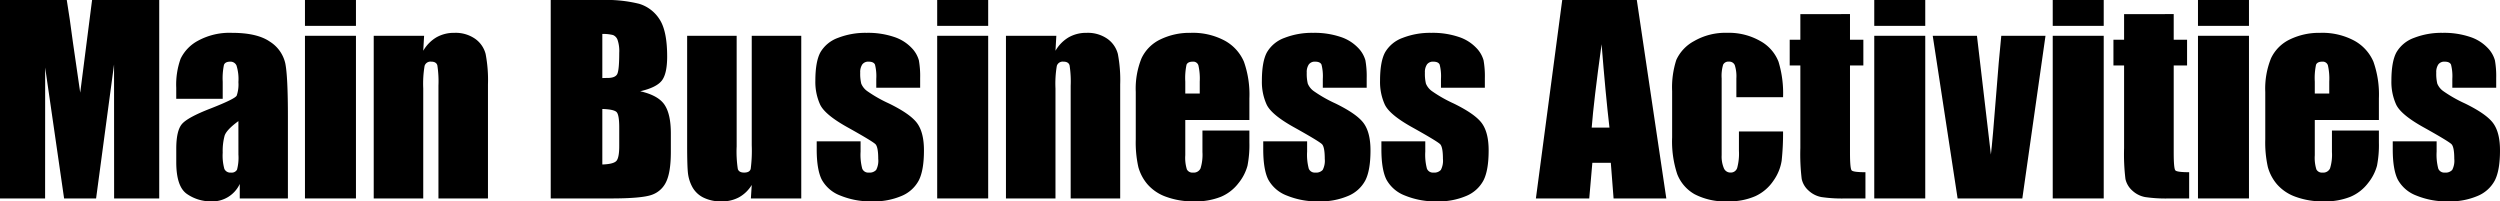 <svg xmlns="http://www.w3.org/2000/svg" width="657.293" height="52.948" viewBox="0 0 657.293 52.948">
  <g id="グループ_1144" data-name="グループ 1144" transform="translate(-167.163 -2421.473)">
    <g id="グループ_21" data-name="グループ 21">
      <path id="パス_393" data-name="パス 393" d="M209.025,2421.473v52.174H197.166l-.017-35.223-4.721,35.223h-8.411l-4.979-34.418-.016,34.418H167.163v-52.174h17.555q.781,4.7,1.61,11.091l1.927,13.272,3.118-24.363Z"/>
      <path id="パス_394" data-name="パス 394" d="M225.718,2447.447H213.5v-2.868a20.224,20.224,0,0,1,1.145-7.654,10.612,10.612,0,0,1,4.592-4.753,17.283,17.283,0,0,1,8.959-2.063q6.606,0,9.958,2.337a9.106,9.106,0,0,1,4.028,5.737q.676,3.4.677,14v21.462H230.2v-3.81a7.948,7.948,0,0,1-7.573,4.584,11,11,0,0,1-6.268-1.918q-2.853-1.915-2.853-8.4V2460.6q0-4.8,1.515-6.542t7.509-4.061q6.412-2.514,6.864-3.384a8.986,8.986,0,0,0,.451-3.545,11.944,11.944,0,0,0-.5-4.366,1.713,1.713,0,0,0-1.66-1.015q-1.322,0-1.643.853a17.341,17.341,0,0,0-.323,4.432Zm4.125,5.865q-3.126,2.289-3.625,3.835a15.2,15.2,0,0,0-.5,4.448,12.959,12.959,0,0,0,.435,4.286,1.7,1.7,0,0,0,1.725.967,1.6,1.6,0,0,0,1.6-.757,12.279,12.279,0,0,0,.37-3.981Z"/>
      <path id="パス_395" data-name="パス 395" d="M260.749,2421.473v6.8H247.342v-6.8Zm0,9.41v42.764H247.342v-42.764Z"/>
      <path id="パス_396" data-name="パス 396" d="M278.667,2430.883l-.226,3.939a9.752,9.752,0,0,1,3.464-3.534,9.289,9.289,0,0,1,4.722-1.179,8.956,8.956,0,0,1,5.478,1.579,7.024,7.024,0,0,1,2.739,3.981,36.379,36.379,0,0,1,.613,8.008v29.97h-13.02v-29.616a27.589,27.589,0,0,0-.29-5.382q-.289-.966-1.611-.966a1.613,1.613,0,0,0-1.741,1.111,28,28,0,0,0-.354,5.946v28.907h-13.02v-42.764Z"/>
      <path id="パス_397" data-name="パス 397" d="M311.957,2421.473h13.535a35.732,35.732,0,0,1,9.716,1,9.633,9.633,0,0,1,5.334,4.042q2.029,3.044,2.03,9.806,0,4.573-1.434,6.377t-5.656,2.77q4.705,1.063,6.381,3.53t1.676,7.562v4.836q0,5.289-1.209,7.835a6.513,6.513,0,0,1-3.851,3.483q-2.643.936-10.828.935H311.957Zm13.567,8.926V2442q.87-.033,1.354-.032,2,0,2.545-.984t.548-5.623a9.078,9.078,0,0,0-.451-3.431,2.166,2.166,0,0,0-1.176-1.242A10.527,10.527,0,0,0,325.524,2430.4Zm0,19.723v14.6q2.868-.1,3.658-.9t.789-3.964v-4.866q0-3.351-.709-4.06T325.524,2450.122Z"/>
      <path id="パス_398" data-name="パス 398" d="M377.828,2430.883v42.764H364.583l.225-3.552a9.072,9.072,0,0,1-3.335,3.244,9.361,9.361,0,0,1-4.56,1.082,10.281,10.281,0,0,1-4.867-1.031,6.711,6.711,0,0,1-2.852-2.74,10.012,10.012,0,0,1-1.144-3.561q-.225-1.853-.225-7.363v-28.843h13.019v29.1a30.366,30.366,0,0,0,.306,5.93q.308.934,1.66.935,1.451,0,1.724-.967a37.147,37.147,0,0,0,.274-6.22v-28.778Z"/>
      <path id="パス_399" data-name="パス 399" d="M409.087,2444.547H397.55v-2.32a12.353,12.353,0,0,0-.338-3.755q-.339-.789-1.692-.789a1.932,1.932,0,0,0-1.643.724,3.586,3.586,0,0,0-.548,2.176,10.989,10.989,0,0,0,.274,2.885,4.562,4.562,0,0,0,1.643,2.013,35.761,35.761,0,0,0,5.624,3.191q5.672,2.77,7.444,5.221t1.773,7.122q0,5.22-1.354,7.879a9,9,0,0,1-4.528,4.093,18.526,18.526,0,0,1-7.654,1.434,21.076,21.076,0,0,1-8.491-1.547,9.272,9.272,0,0,1-4.85-4.189q-1.323-2.643-1.322-7.993v-2.062h11.537v2.707a14.235,14.235,0,0,0,.435,4.479,1.688,1.688,0,0,0,1.725,1.032,2.337,2.337,0,0,0,1.933-.693,5.18,5.18,0,0,0,.548-2.917q0-3.062-.709-3.835-.742-.773-7.573-4.576-5.736-3.222-6.993-5.85a14.313,14.313,0,0,1-1.257-6.235q0-5.124,1.353-7.557a8.786,8.786,0,0,1,4.593-3.754,19.814,19.814,0,0,1,7.524-1.322,21.388,21.388,0,0,1,7.235,1.079,11.128,11.128,0,0,1,4.577,2.853,7.657,7.657,0,0,1,1.933,3.287,23.829,23.829,0,0,1,.338,4.737Z"/>
      <path id="パス_400" data-name="パス 400" d="M426.973,2421.473v6.8H413.567v-6.8Zm0,9.41v42.764H413.567v-42.764Z"/>
      <path id="パス_401" data-name="パス 401" d="M444.891,2430.883l-.225,3.939a9.745,9.745,0,0,1,3.464-3.534,9.282,9.282,0,0,1,4.721-1.179,8.957,8.957,0,0,1,5.479,1.579,7.024,7.024,0,0,1,2.739,3.981,36.4,36.4,0,0,1,.612,8.008v29.97H448.662v-29.616a27.59,27.59,0,0,0-.29-5.382q-.291-.966-1.612-.966a1.612,1.612,0,0,0-1.74,1.111,27.93,27.93,0,0,0-.354,5.946v28.907h-13.02v-42.764Z"/>
      <path id="パス_402" data-name="パス 402" d="M495.648,2453.022H478.794v9.249a10.287,10.287,0,0,0,.418,3.739,1.629,1.629,0,0,0,1.612.838,1.955,1.955,0,0,0,1.982-1.113,12.154,12.154,0,0,0,.5-4.3v-5.64h12.343v3.158a28.29,28.29,0,0,1-.5,6.091,12.4,12.4,0,0,1-2.337,4.544,11.374,11.374,0,0,1-4.657,3.625,18,18,0,0,1-7.073,1.209,20.547,20.547,0,0,1-7.284-1.193,11.65,11.65,0,0,1-4.914-3.27,11.812,11.812,0,0,1-2.433-4.576,29.558,29.558,0,0,1-.677-7.268v-12.471a21.222,21.222,0,0,1,1.515-8.847,10.4,10.4,0,0,1,4.963-4.963,17.512,17.512,0,0,1,7.927-1.724,17.727,17.727,0,0,1,9.04,2.079,11.437,11.437,0,0,1,4.995,5.51,25.843,25.843,0,0,1,1.434,9.653Zm-13.052-6.961v-3.125a15.787,15.787,0,0,0-.354-4.287,1.4,1.4,0,0,0-1.45-.966q-1.354,0-1.676.822a17.1,17.1,0,0,0-.322,4.431v3.125Z"/>
      <path id="パス_403" data-name="パス 403" d="M526.489,2444.547H514.952v-2.32a12.339,12.339,0,0,0-.339-3.755q-.337-.789-1.692-.789a1.931,1.931,0,0,0-1.643.724,3.586,3.586,0,0,0-.548,2.176,10.989,10.989,0,0,0,.274,2.885,4.558,4.558,0,0,0,1.644,2.013,35.734,35.734,0,0,0,5.623,3.191q5.672,2.77,7.444,5.221t1.773,7.122q0,5.22-1.354,7.879a9,9,0,0,1-4.527,4.093,18.53,18.53,0,0,1-7.654,1.434,21.081,21.081,0,0,1-8.492-1.547,9.275,9.275,0,0,1-4.85-4.189q-1.321-2.643-1.321-7.993v-2.062h11.537v2.707a14.234,14.234,0,0,0,.435,4.479,1.687,1.687,0,0,0,1.724,1.032,2.339,2.339,0,0,0,1.934-.693,5.182,5.182,0,0,0,.547-2.917q0-3.062-.709-3.835-.741-.773-7.573-4.576-5.736-3.222-6.993-5.85a14.313,14.313,0,0,1-1.257-6.235q0-5.124,1.354-7.557a8.784,8.784,0,0,1,4.592-3.754,19.816,19.816,0,0,1,7.525-1.322,21.392,21.392,0,0,1,7.235,1.079,11.124,11.124,0,0,1,4.576,2.853,7.657,7.657,0,0,1,1.933,3.287,23.817,23.817,0,0,1,.339,4.737Z"/>
      <path id="パス_404" data-name="パス 404" d="M557.556,2444.547H546.019v-2.32a12.328,12.328,0,0,0-.34-3.755q-.338-.789-1.692-.789a1.93,1.93,0,0,0-1.642.724,3.593,3.593,0,0,0-.549,2.176,11.087,11.087,0,0,0,.273,2.885,4.576,4.576,0,0,0,1.645,2.013,35.686,35.686,0,0,0,5.623,3.191q5.672,2.77,7.445,5.221t1.772,7.122q0,5.22-1.354,7.879a9,9,0,0,1-4.527,4.093,18.529,18.529,0,0,1-7.654,1.434,21.089,21.089,0,0,1-8.493-1.547,9.281,9.281,0,0,1-4.849-4.189q-1.321-2.643-1.321-7.993v-2.062h11.538v2.707a14.286,14.286,0,0,0,.433,4.479,1.688,1.688,0,0,0,1.725,1.032,2.334,2.334,0,0,0,1.933-.693,5.169,5.169,0,0,0,.549-2.917q0-3.062-.709-3.835-.741-.773-7.574-4.576-5.736-3.222-6.993-5.85a14.313,14.313,0,0,1-1.256-6.235q0-5.124,1.353-7.557a8.785,8.785,0,0,1,4.591-3.754,19.828,19.828,0,0,1,7.526-1.322,21.378,21.378,0,0,1,7.234,1.079,11.1,11.1,0,0,1,4.576,2.853,7.639,7.639,0,0,1,1.934,3.287,23.794,23.794,0,0,1,.34,4.737Z"/>
      <path id="パス_405" data-name="パス 405" d="M597.508,2421.473l7.758,52.174H591.4l-.727-9.378h-4.854l-.815,9.378H570.977l6.921-52.174Zm-7.191,33.547q-1.031-8.863-2.067-21.914-2.073,14.988-2.6,21.914Z"/>
      <path id="パス_406" data-name="パス 406" d="M635.962,2447.028H623.684v-4.93a9.683,9.683,0,0,0-.419-3.5,1.548,1.548,0,0,0-1.547-.918,1.514,1.514,0,0,0-1.515.8,10.316,10.316,0,0,0-.387,3.61v20.173a7.867,7.867,0,0,0,.581,3.433,1.836,1.836,0,0,0,1.708,1.144,1.76,1.76,0,0,0,1.788-1.193,14.373,14.373,0,0,0,.467-4.511v-5.092h11.6a67.409,67.409,0,0,1-.37,7.685,12.338,12.338,0,0,1-2.16,5.254,11.534,11.534,0,0,1-4.753,4.061,17.106,17.106,0,0,1-7.251,1.369,17.289,17.289,0,0,1-8.734-1.885,10.377,10.377,0,0,1-4.559-5.285,27.344,27.344,0,0,1-1.338-9.652v-12.15a23.5,23.5,0,0,1,1.1-8.218,10.656,10.656,0,0,1,4.673-4.947,16.456,16.456,0,0,1,8.7-2.175,16.646,16.646,0,0,1,8.7,2.16,10.592,10.592,0,0,1,4.8,5.446A28.458,28.458,0,0,1,635.962,2447.028Z"/>
      <path id="パス_407" data-name="パス 407" d="M653.558,2425.179v6.735h3.513v6.768h-3.513v22.88q0,4.222.436,4.706t3.625.483v6.9h-5.253a37.438,37.438,0,0,1-6.349-.371,6.752,6.752,0,0,1-3.351-1.707,5.678,5.678,0,0,1-1.806-3.062,54.354,54.354,0,0,1-.354-8.1v-21.72h-2.8v-6.768h2.8v-6.735Z"/>
      <path id="パス_408" data-name="パス 408" d="M673.345,2421.473v6.8H659.939v-6.8Zm0,9.41v42.764H659.939v-42.764Z"/>
      <path id="パス_409" data-name="パス 409" d="M704.96,2430.883l-6.091,42.764H681.853l-6.542-42.764h11.627l3.664,31.227q.43-3.446,1.469-16.784.554-7.446,1.263-14.443Z"/>
      <path id="パス_410" data-name="パス 410" d="M720.267,2421.473v6.8H706.861v-6.8Zm0,9.41v42.764H706.861v-42.764Z"/>
      <path id="パス_411" data-name="パス 411" d="M738.669,2425.179v6.735h3.512v6.768h-3.512v22.88q0,4.222.435,4.706t3.625.483v6.9h-5.253a37.417,37.417,0,0,1-6.348-.371,6.755,6.755,0,0,1-3.352-1.707,5.677,5.677,0,0,1-1.8-3.062,54.345,54.345,0,0,1-.354-8.1v-21.72h-2.8v-6.768h2.8v-6.735Z"/>
      <path id="パス_412" data-name="パス 412" d="M758.456,2421.473v6.8H745.049v-6.8Zm0,9.41v42.764H745.049v-42.764Z"/>
      <path id="パス_413" data-name="パス 413" d="M792.616,2453.022H775.761v9.249a10.28,10.28,0,0,0,.419,3.739,1.63,1.63,0,0,0,1.612.838,1.953,1.953,0,0,0,1.981-1.113,12.147,12.147,0,0,0,.5-4.3v-5.64h12.343v3.158a28.357,28.357,0,0,1-.5,6.091,12.42,12.42,0,0,1-2.337,4.544,11.374,11.374,0,0,1-4.657,3.625,18,18,0,0,1-7.074,1.209,20.545,20.545,0,0,1-7.283-1.193,11.66,11.66,0,0,1-4.915-3.27,11.823,11.823,0,0,1-2.432-4.576,29.507,29.507,0,0,1-.677-7.268v-12.471a21.256,21.256,0,0,1,1.514-8.847,10.41,10.41,0,0,1,4.963-4.963,17.52,17.52,0,0,1,7.928-1.724,17.732,17.732,0,0,1,9.04,2.079,11.435,11.435,0,0,1,4.994,5.51,25.841,25.841,0,0,1,1.435,9.653Zm-13.052-6.961v-3.125a15.789,15.789,0,0,0-.354-4.287,1.4,1.4,0,0,0-1.451-.966q-1.353,0-1.675.822a17.086,17.086,0,0,0-.323,4.431v3.125Z"/>
      <path id="パス_414" data-name="パス 414" d="M823.457,2444.547H811.92v-2.32a12.34,12.34,0,0,0-.339-3.755q-.337-.789-1.692-.789a1.932,1.932,0,0,0-1.643.724,3.586,3.586,0,0,0-.548,2.176,11.041,11.041,0,0,0,.273,2.885,4.569,4.569,0,0,0,1.645,2.013,35.686,35.686,0,0,0,5.623,3.191q5.672,2.77,7.444,5.221t1.773,7.122q0,5.22-1.354,7.879a9,9,0,0,1-4.527,4.093,18.531,18.531,0,0,1-7.655,1.434,21.088,21.088,0,0,1-8.492-1.547,9.281,9.281,0,0,1-4.849-4.189q-1.321-2.643-1.322-7.993v-2.062h11.538v2.707a14.276,14.276,0,0,0,.434,4.479,1.689,1.689,0,0,0,1.725,1.032,2.334,2.334,0,0,0,1.933-.693,5.172,5.172,0,0,0,.548-2.917q0-3.062-.709-3.835-.741-.773-7.573-4.576-5.736-3.222-6.993-5.85a14.314,14.314,0,0,1-1.257-6.235q0-5.124,1.353-7.557a8.792,8.792,0,0,1,4.592-3.754,19.824,19.824,0,0,1,7.526-1.322,21.382,21.382,0,0,1,7.234,1.079,11.111,11.111,0,0,1,4.576,2.853,7.639,7.639,0,0,1,1.934,3.287,23.812,23.812,0,0,1,.339,4.737Z"/>
    </g>
  </g>
</svg>
